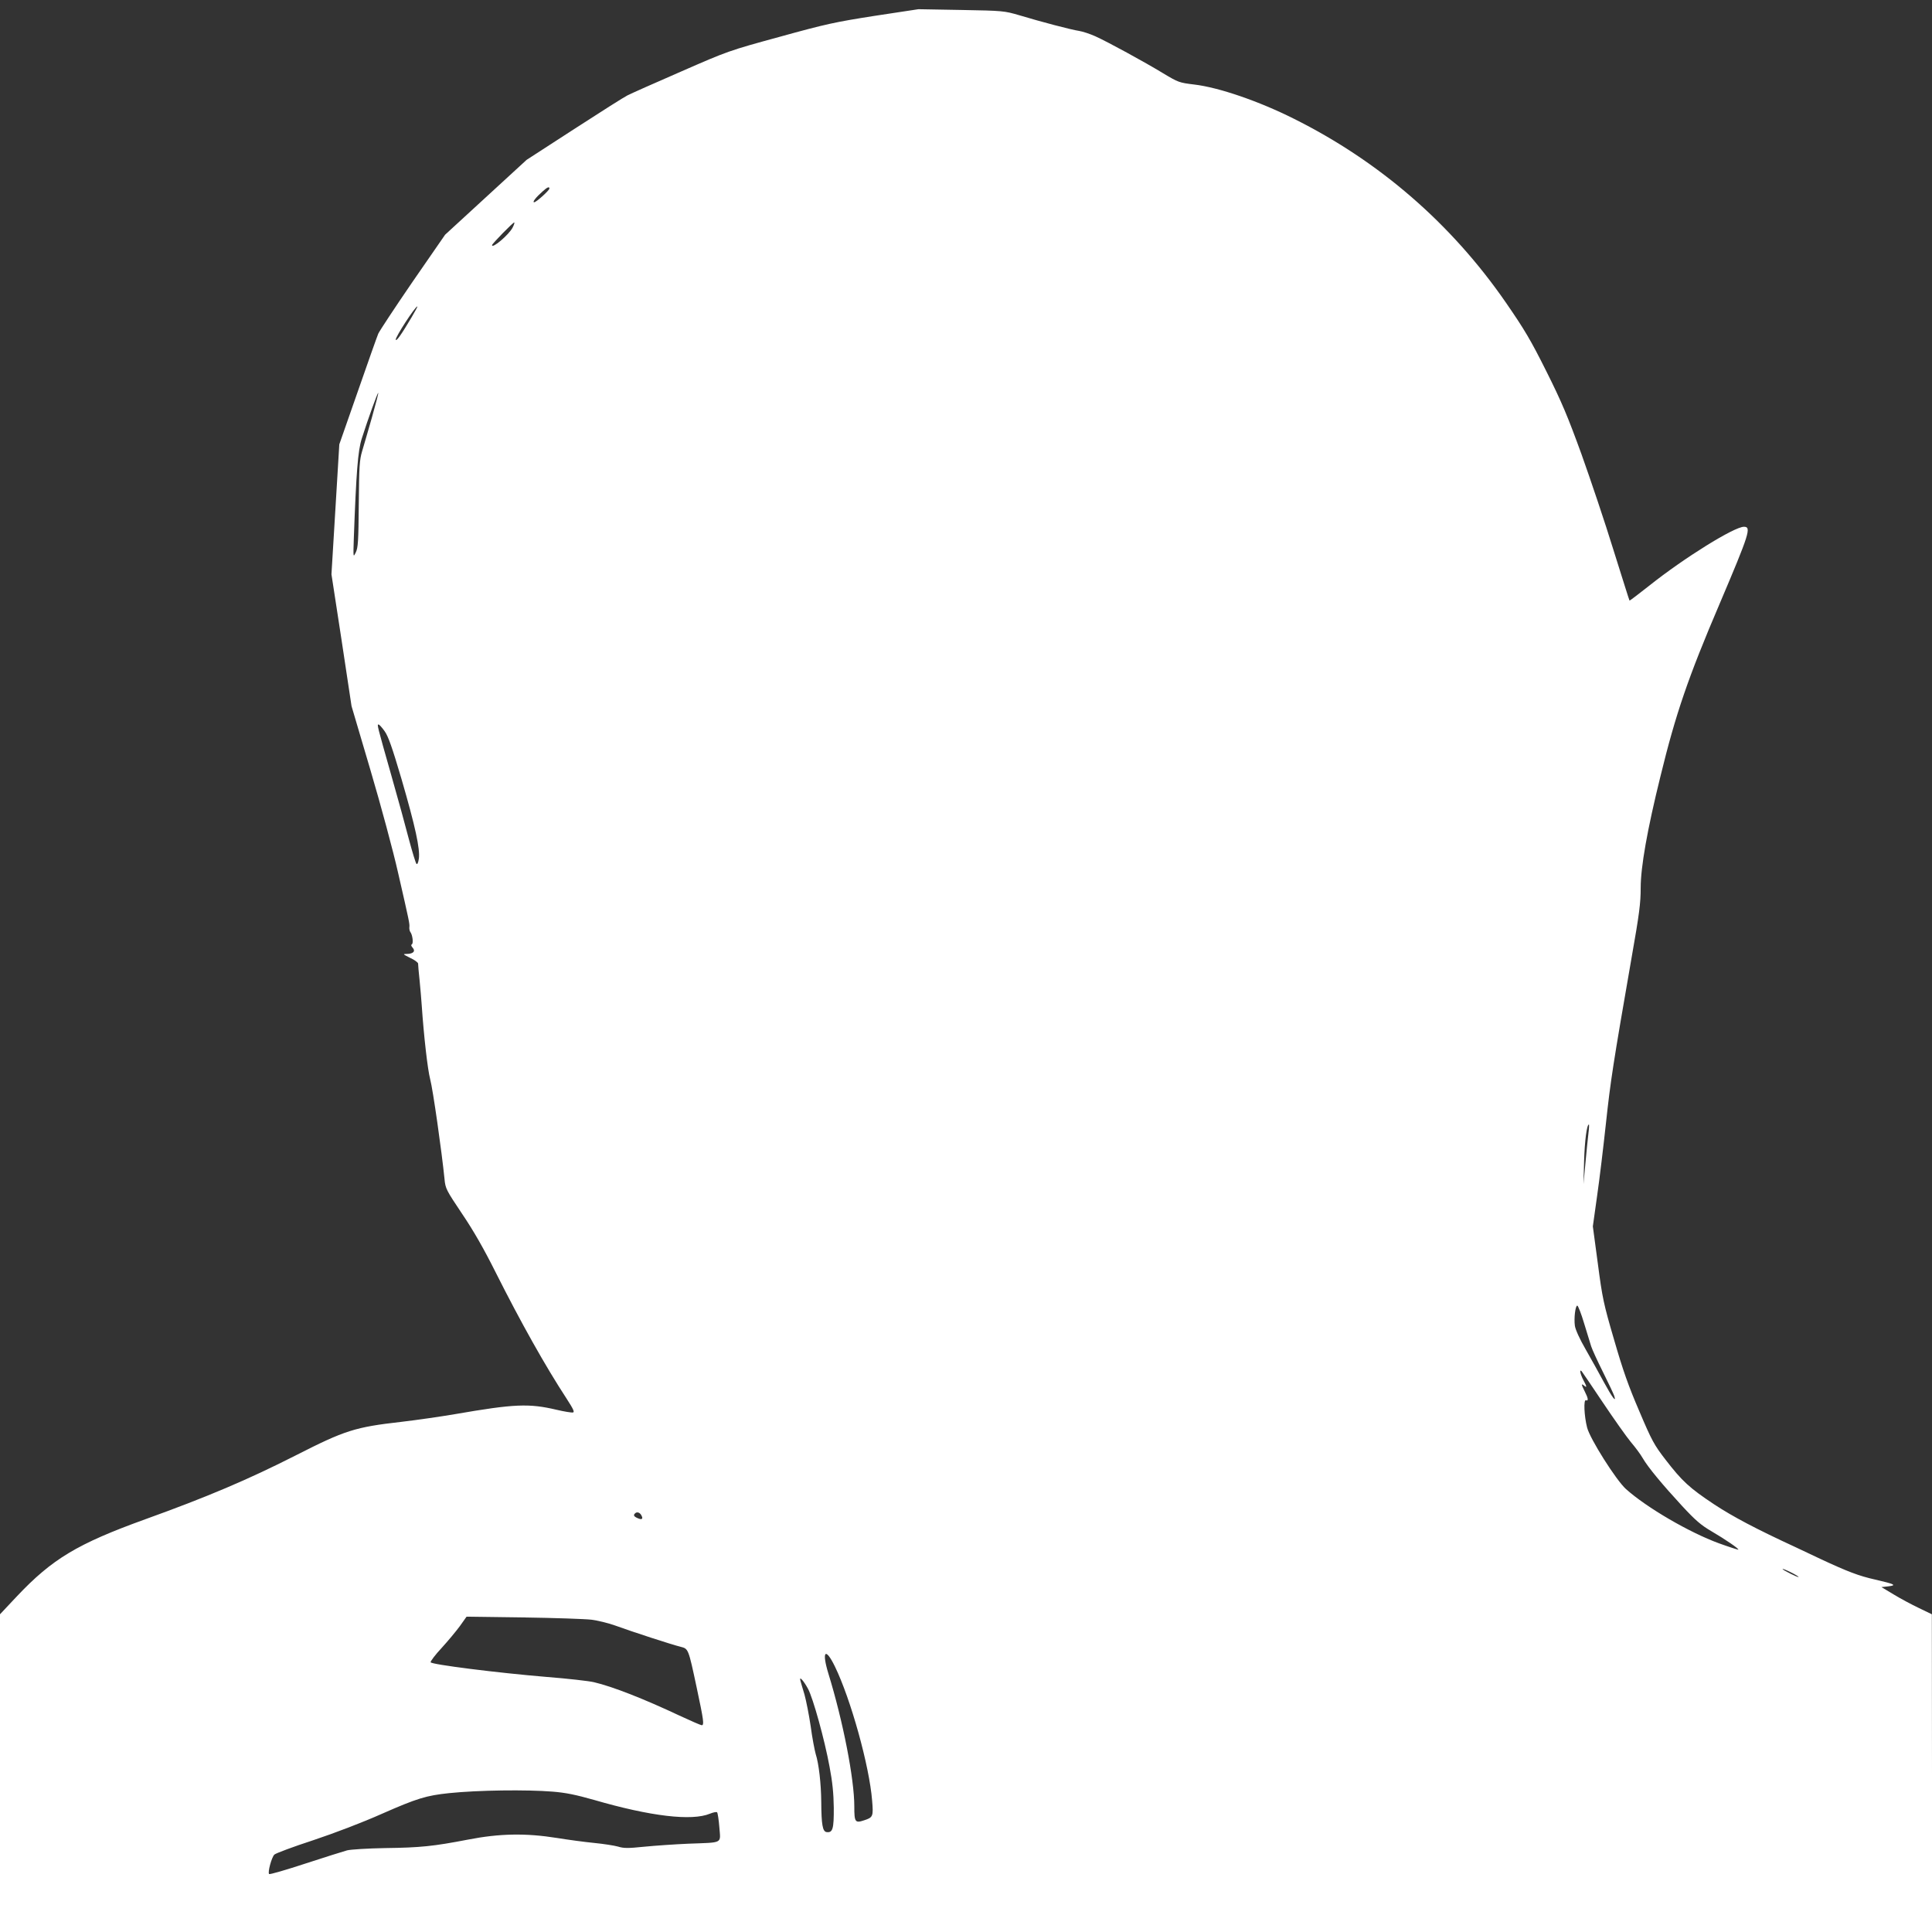 <?xml version="1.0" standalone="no"?>
<!DOCTYPE svg PUBLIC "-//W3C//DTD SVG 20010904//EN"
 "http://www.w3.org/TR/2001/REC-SVG-20010904/DTD/svg10.dtd">
<svg version="1.0" xmlns="http://www.w3.org/2000/svg"
 width="1280pt" height="1280pt" viewBox="0 0 1280 1280"
 preserveAspectRatio="xMidYMid meet">
<rect x="0" y="0" width="1280" height="1280" fill="#333333" stroke="none"/>
<g transform="translate(0,1280) scale(0.1,-0.1)"
fill="#ffffff" stroke="none">
<path d="M5795 12695 c-262 -41 -323 -54 -630 -139 -337 -92 -342 -94 -655
-231 -173 -75 -332 -146 -353 -157 -21 -10 -180 -111 -353 -223 l-315 -204
-270 -248 -270 -248 -215 -311 c-118 -172 -220 -327 -228 -345 -8 -19 -69
-191 -136 -384 l-122 -349 -26 -431 -26 -430 67 -436 66 -437 125 -423 c69
-233 152 -541 184 -684 74 -323 77 -336 74 -359 -1 -10 2 -24 6 -30 15 -18 22
-75 11 -82 -7 -4 -5 -12 5 -23 21 -23 3 -41 -39 -41 -28 0 -26 -2 22 -26 29
-13 53 -31 53 -38 0 -8 4 -58 10 -112 5 -55 12 -128 14 -164 14 -205 39 -425
56 -490 18 -66 77 -481 95 -661 6 -64 11 -73 116 -230 76 -112 146 -235 223
-389 168 -334 328 -619 469 -835 46 -71 55 -91 43 -93 -9 -2 -58 6 -109 18
-183 43 -279 39 -672 -29 -93 -16 -253 -39 -355 -51 -308 -35 -374 -56 -700
-222 -317 -161 -588 -276 -999 -424 -448 -162 -615 -262 -850 -511 l-111 -118
0 -1052 0 -1053 6400 0 6400 0 0 1053 -1 1052 -87 42 c-48 23 -123 63 -167 90
l-80 48 45 5 c60 7 43 15 -87 45 -107 24 -181 52 -363 137 -52 25 -126 60
-165 78 -264 122 -413 201 -538 283 -164 109 -212 153 -323 297 -74 96 -90
124 -173 320 -72 167 -109 272 -167 473 -70 239 -78 277 -108 506 l-33 246 28
200 c16 110 42 328 59 485 30 278 47 390 170 1097 51 289 60 360 60 461 0 138
43 383 131 739 101 414 183 654 392 1143 198 466 212 510 161 510 -64 0 -396
-206 -627 -390 -71 -56 -130 -101 -131 -99 -2 2 -49 153 -106 334 -56 182
-152 467 -212 635 -92 253 -131 346 -233 550 -104 208 -145 277 -270 458 -360
520 -835 932 -1402 1215 -233 117 -499 208 -661 227 -99 12 -105 14 -205 74
-125 76 -369 209 -451 246 -34 15 -81 31 -106 35 -53 8 -251 60 -397 104 -100
29 -106 30 -385 35 l-283 5 -290 -44z m-2155 -1144 c0 -12 -87 -91 -101 -91
-14 0 11 32 56 72 31 28 45 34 45 19z m-244 -259 c-24 -47 -136 -142 -136
-116 0 9 143 155 147 150 3 -2 -2 -17 -11 -34z m-669 -594 c-68 -115 -101
-161 -105 -149 -5 15 129 221 143 221 3 0 -15 -33 -38 -72z m-263 -664 c-25
-87 -54 -188 -65 -224 -17 -57 -20 -101 -22 -350 -2 -247 -5 -290 -20 -320
-17 -35 -17 -34 -13 90 16 440 27 584 53 665 42 132 105 306 109 302 2 -2 -17
-75 -42 -163z m84 -2078 c24 -33 50 -107 112 -317 91 -313 124 -463 115 -528
-4 -27 -10 -40 -16 -34 -5 5 -27 77 -49 159 -21 82 -74 275 -118 429 -94 331
-95 335 -84 335 5 0 23 -20 40 -44z m7976 -2663 c-4 -32 -13 -121 -20 -198
l-13 -140 4 153 c4 134 18 242 32 242 2 0 1 -26 -3 -57z m-29 -1260 c20 -65
41 -134 47 -153 6 -19 41 -96 78 -170 37 -74 71 -146 75 -159 15 -48 -14 -9
-69 92 -30 56 -84 153 -120 216 -40 69 -68 131 -72 157 -7 50 3 134 16 134 5
0 26 -53 45 -117z m125 -526 c73 -109 156 -226 184 -260 29 -34 65 -82 79
-107 36 -62 131 -176 261 -317 89 -96 125 -127 195 -168 89 -52 183 -116 178
-122 -2 -1 -59 17 -128 42 -197 72 -480 237 -617 360 -65 59 -238 332 -257
407 -20 78 -24 187 -8 181 18 -7 16 12 -7 57 -24 47 -25 57 -5 40 20 -17 19
-7 -5 37 -20 39 -28 75 -11 58 5 -6 68 -99 141 -208z m-6371 -746 c14 -25 4
-32 -25 -19 -25 11 -29 20 -17 31 12 13 32 7 42 -12z m7667 -409 c-5 -4 -106
46 -106 53 0 3 25 -7 55 -22 30 -15 53 -29 51 -31z m-7997 -283 c40 -5 110
-22 155 -38 115 -42 383 -129 434 -141 53 -14 52 -9 108 -272 47 -220 50 -248
33 -248 -6 0 -73 29 -148 64 -236 111 -442 192 -566 221 -33 8 -175 24 -315
35 -324 27 -762 82 -767 97 -2 6 30 49 73 95 42 46 96 111 121 145 l44 62 377
-5 c207 -3 410 -10 451 -15z m1612 -309 c105 -215 229 -660 247 -889 9 -105 6
-112 -53 -131 -60 -20 -65 -12 -65 92 0 183 -75 566 -172 881 -45 148 -20 176
43 47z m-178 -148 c34 -63 110 -337 143 -517 19 -99 27 -178 28 -271 1 -141
-7 -168 -48 -162 -26 4 -34 49 -35 199 -1 122 -16 254 -37 319 -7 25 -23 107
-33 183 -11 75 -30 170 -41 210 -12 39 -24 81 -27 92 -10 34 20 2 50 -53z
m-1692 -682 c88 -7 155 -21 275 -55 375 -109 648 -141 768 -91 22 9 43 13 47
9 4 -5 11 -49 15 -100 8 -110 29 -99 -206 -108 -91 -4 -222 -13 -292 -20 -108
-11 -135 -11 -174 1 -25 7 -96 18 -157 24 -62 6 -173 21 -247 33 -207 33 -380
30 -590 -11 -229 -44 -313 -53 -549 -56 -113 -2 -226 -9 -251 -15 -25 -7 -150
-46 -278 -88 -128 -42 -235 -73 -239 -69 -11 10 17 113 35 129 10 9 125 52
257 95 144 48 327 118 455 175 234 103 294 121 445 137 194 20 512 24 686 10z"/>
</g>
</svg>

